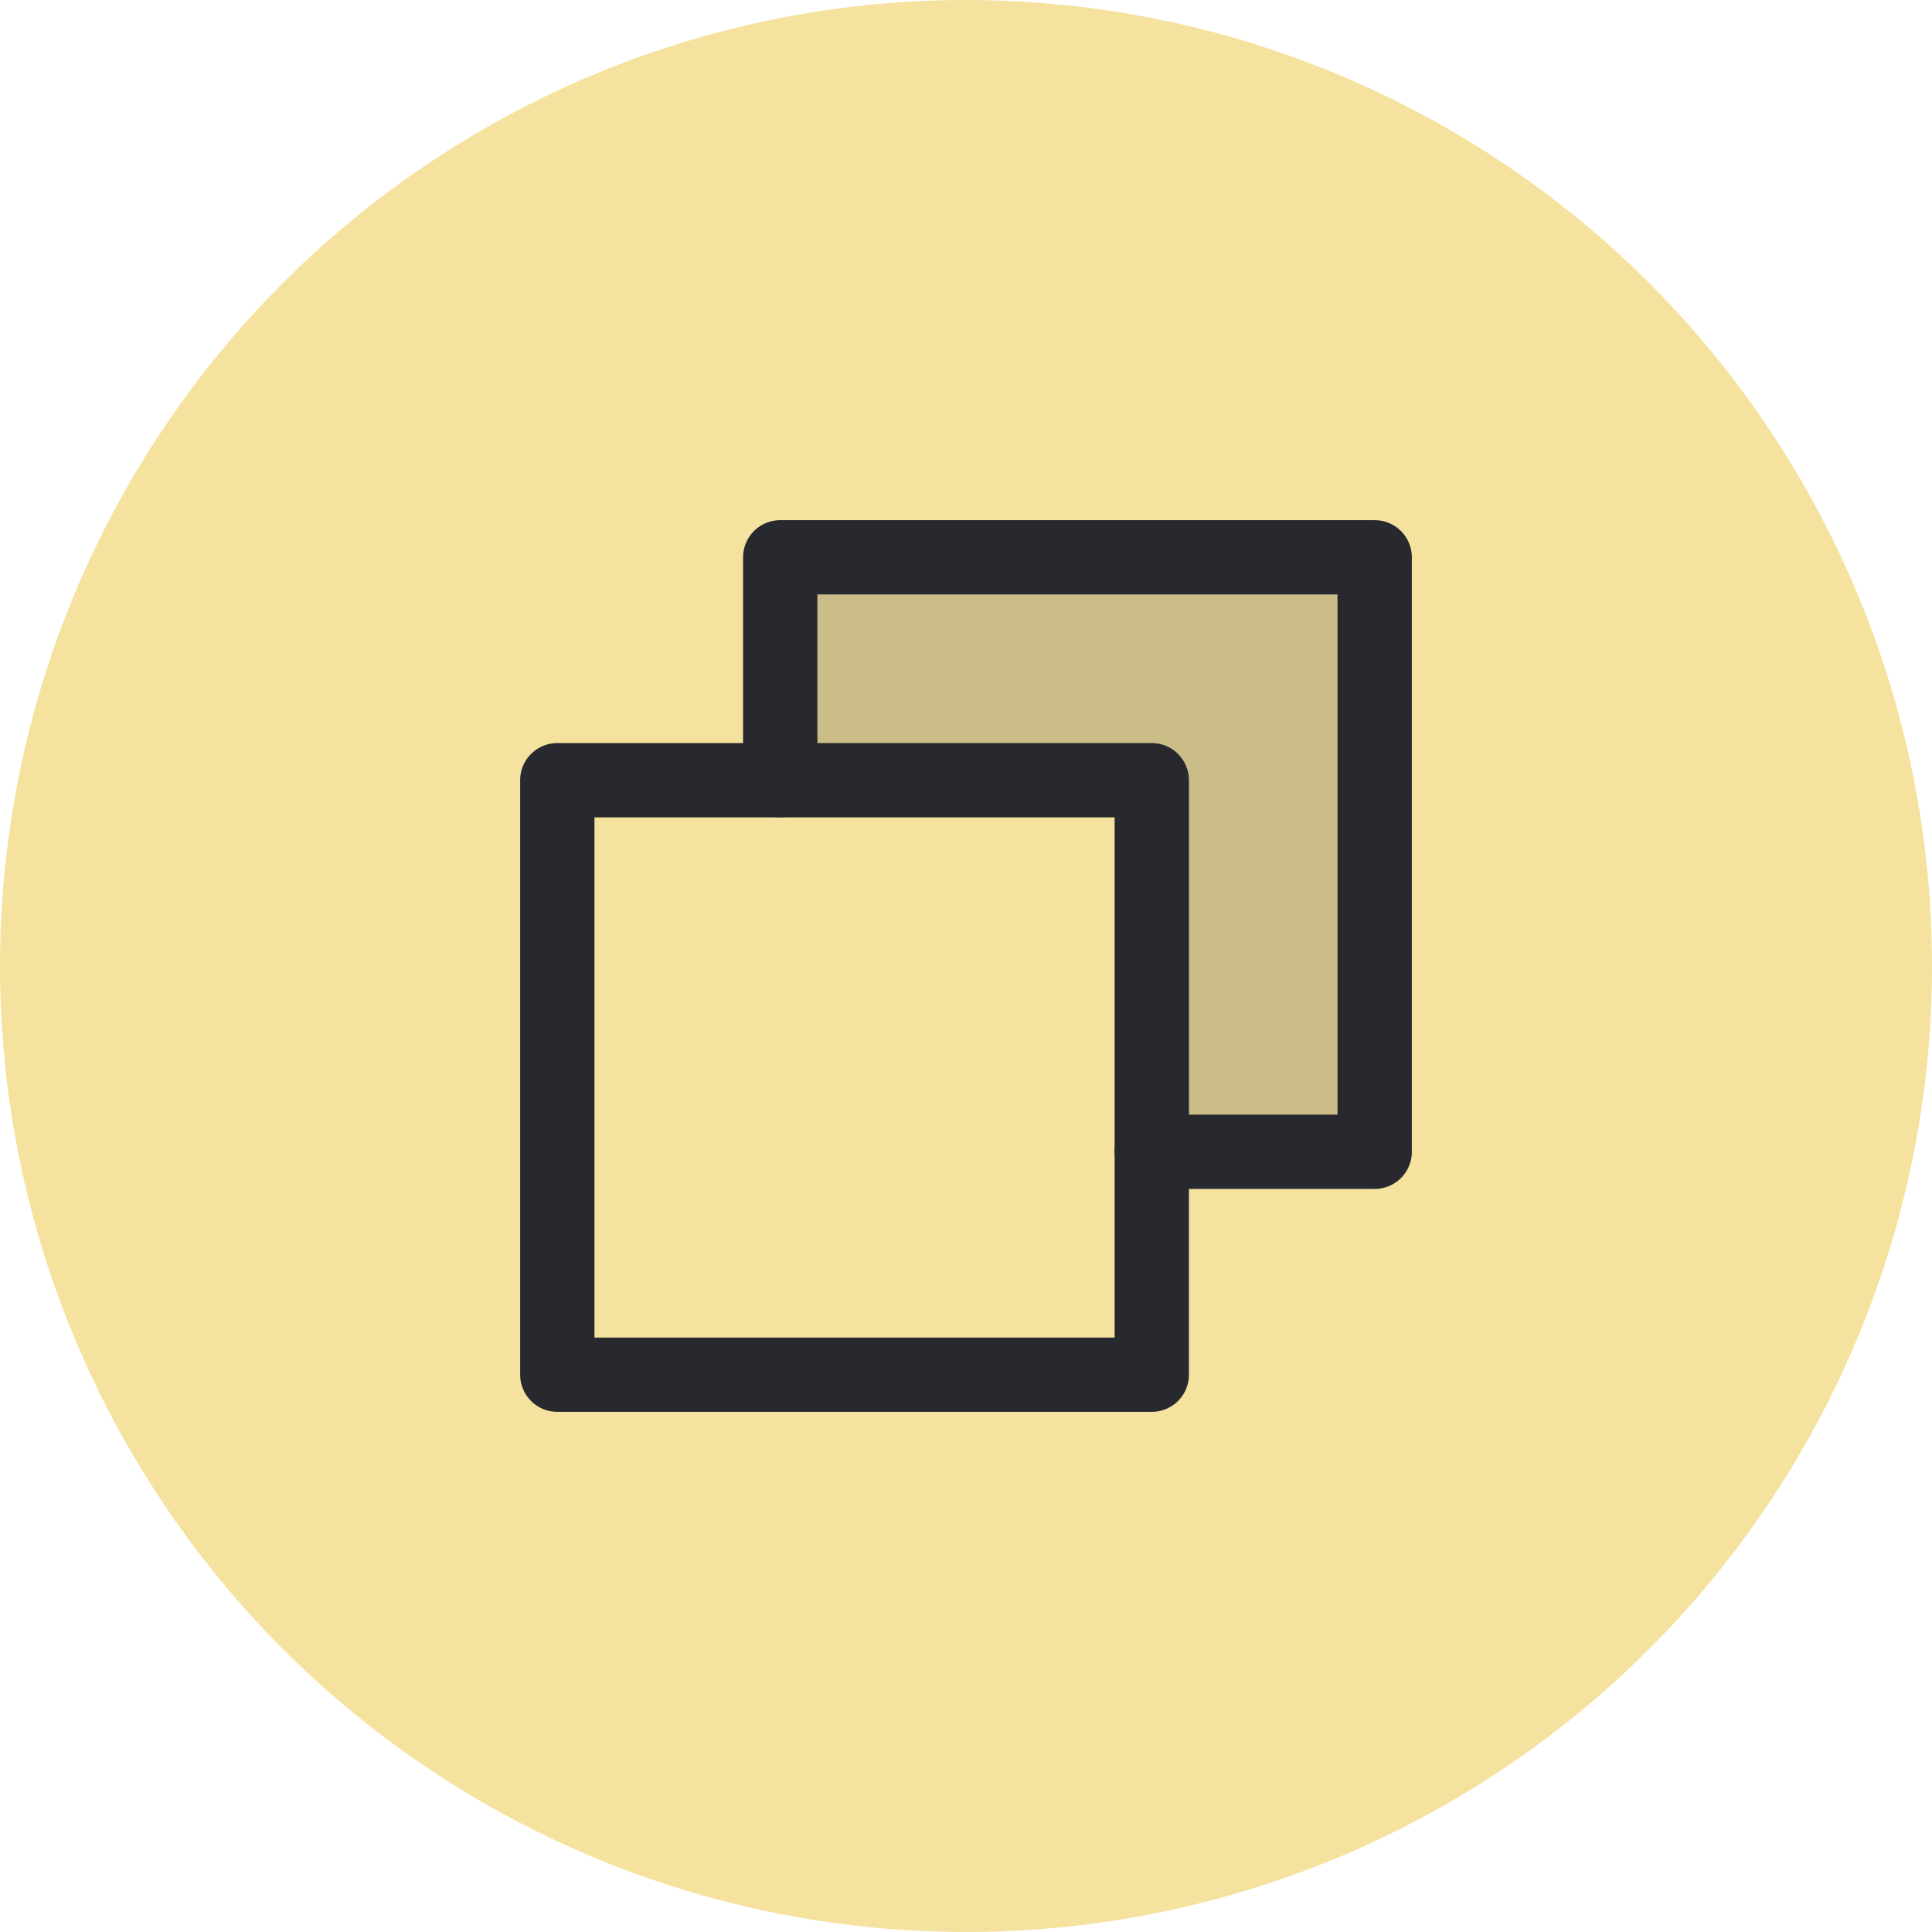 <svg width="52" height="52" viewBox="0 0 52 52" fill="none" xmlns="http://www.w3.org/2000/svg">
<circle cx="26" cy="26" r="26" fill="#F5E29E"/>
<g clip-path="url(#clip0_272_843)">
<path opacity="0.2" d="M21 15V21H31V31H37V15H21Z" fill="#27292E"/>
<path d="M31 31H37V15H21V21" stroke="#27292E" stroke-width="2" stroke-linecap="round" stroke-linejoin="round"/>
<path d="M31 21H15V37H31V21Z" stroke="#27292E" stroke-width="2" stroke-linecap="round" stroke-linejoin="round"/>
</g>
<defs>
<clipPath id="clip0_272_843">
<rect width="32" height="32" fill="white" transform="translate(10 10)"/>
</clipPath>
</defs>
</svg>
